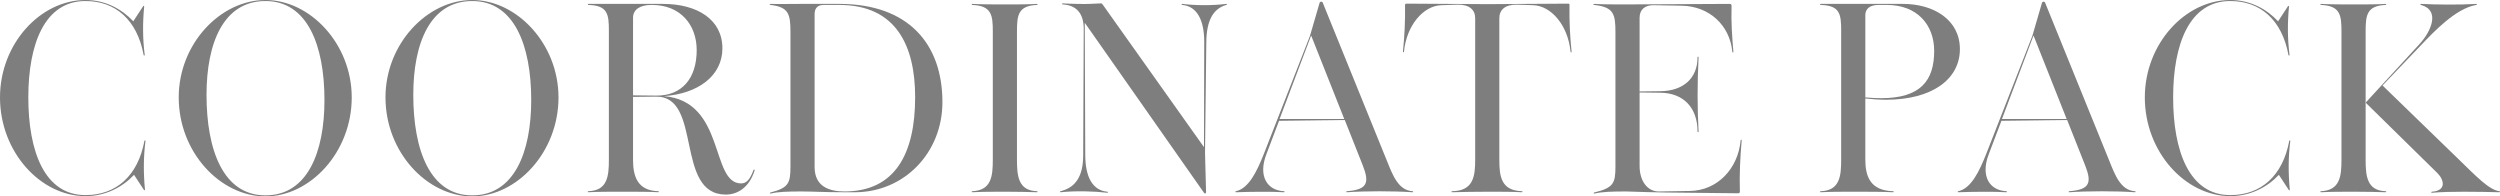 <?xml version="1.0" encoding="UTF-8"?>
<svg id="_レイヤー_2" data-name="レイヤー 2" xmlns="http://www.w3.org/2000/svg" viewBox="0 0 442.715 34.78">
  <defs>
    <style>
      .cls-1 {
        fill: #7e7e7e;
      }
    </style>
  </defs>
  <g id="text">
    <g>
      <path class="cls-1" d="M0,17.252C0,7.729,7.177,0,15.136,0c3.542,0,6.44,1.61,8.465,3.772l1.748-2.668c.092-.138.185-.046.185.046-.276,2.852-.276,5.705.092,8.557.046.138-.185.184-.185.046C24.291,3.542,20.472.184,15.136.184,7.867.184,5.015,7.867,5.015,17.252c0,9.523,2.853,17.298,10.121,17.298,5.429,0,9.293-3.404,10.443-9.615.046-.138.184-.092.184.046-.368,2.806-.368,5.705-.092,8.603,0,.092-.092.184-.185.046l-1.748-2.668c-2.024,2.163-5.015,3.772-8.603,3.772-7.959,0-15.136-7.821-15.136-17.482Z"/>
      <path class="cls-1" d="M31.648,17.252C31.648,7.775,39.009,0,47.014,0c7.913,0,15.274,7.775,15.274,17.252,0,9.707-7.361,17.528-15.274,17.528-8.005,0-15.365-7.821-15.365-17.528ZM57.457,17.712C57.457,8.005,54.421.184,47.014.184c-7.452,0-10.442,7.453-10.442,16.608,0,9.845,2.99,17.804,10.442,17.804,7.407,0,10.443-7.591,10.443-16.884Z"/>
      <path class="cls-1" d="M68.264,17.252c0-9.477,7.36-17.252,15.365-17.252,7.913,0,15.274,7.775,15.274,17.252,0,9.707-7.361,17.528-15.274,17.528-8.005,0-15.365-7.821-15.365-17.528ZM94.072,17.712c0-9.707-3.036-17.528-10.443-17.528-7.452,0-10.442,7.453-10.442,16.608,0,9.845,2.99,17.804,10.442,17.804,7.407,0,10.443-7.591,10.443-16.884Z"/>
      <path class="cls-1" d="M116.197,17.114l-4.095.046v11.133c0,2.852.736,5.475,4.463,5.566.138,0,.138.184,0,.184-1.335-.092-4.049-.092-6.855-.092-1.748,0-3.772,0-5.521.092-.138,0-.138-.184,0-.184,3.404-.092,3.635-2.714,3.635-5.566V5.475c0-2.944-.185-4.508-3.635-4.601-.138,0-.138-.184,0-.184h13.204c6.072,0,10.535,2.761,10.535,7.867,0,4.876-4.325,8.051-10.352,8.465,10.949.92,8.188,15.458,13.664,15.458.966,0,1.563-.69,2.208-2.393.046-.138.229-.046.184.092-.966,3.082-3.082,4.278-5.106,4.278-9.062,0-4.095-17.436-12.329-17.344ZM123.374,8.879c0-4.462-2.853-8.005-7.913-8.005h-.138c-1.979,0-3.221.828-3.221,2.254v13.755l4.095.046c4.508.046,7.177-2.991,7.177-8.051Z"/>
      <path class="cls-1" d="M136.435,34.09c3.221-.828,3.543-1.656,3.543-4.601V5.659c0-3.174-.322-4.417-3.543-4.785-.184,0-.184-.184,0-.184,1.473.046,3.267,0,5.153,0h7.038c12.284,0,18.265,7.131,18.265,17.39,0,8.971-6.763,15.964-15.504,15.964h-2.024c-3.588,0-5.29-.138-7.453-.138-2.346,0-4.14.046-5.428.368-.139.046-.185-.138-.047-.184ZM162.06,17.206c0-9.017-3.312-16.332-13.434-16.332h-2.806c-1.15,0-1.564.736-1.564,1.61v27.097c0,3.542,2.714,4.324,5.291,4.324,8.925,0,12.513-6.625,12.513-16.7Z"/>
      <path class="cls-1" d="M172.177,33.86c3.404-.138,3.635-2.714,3.635-5.566V5.521c0-2.852-.23-4.508-3.635-4.646-.138,0-.138-.184,0-.184,1.702.092,3.818.092,5.98.092,2.163,0,3.865,0,5.475-.092.139,0,.139.184,0,.184-3.312.138-3.542,1.794-3.542,4.646v22.773c0,2.852.23,5.475,3.542,5.566.139,0,.139.184,0,.184-1.656-.046-3.312-.092-5.475-.092-2.162,0-4.232,0-5.98.092-.138,0-.138-.184,0-.184Z"/>
      <path class="cls-1" d="M187.816,33.86c2.576-.644,4.003-2.53,4.003-6.395l.092-22.359c0-2.622-1.196-4.186-3.727-4.324-.138,0-.138-.184,0-.184,1.472.092,4.187.138,4.738.092l2.07-.092c.092,0,.185.046.23.138l17.941,25.257h.046l.047-18.54c0-3.911-1.288-6.349-3.911-6.579-.138,0-.138-.184,0-.184,2.209.276,5.291.322,7.821,0,.138,0,.138.184,0,.184-2.301.644-3.496,2.714-3.543,6.533l-.229,19.645.184,6.947c0,.276-.184.368-.368.138l-21.07-30.041h-.046l.092,23.325c0,3.91,1.289,6.302,3.911,6.533.138,0,.138.184,0,.184-2.347-.276-5.566-.368-8.281-.092-.138,0-.138-.184,0-.184Z"/>
      <path class="cls-1" d="M218.867,33.86c2.254-.506,3.681-3.404,4.969-6.671l8.143-20.84,1.702-5.842c.092-.276.46-.276.552-.046l11.409,28.109c.967,2.392,1.979,5.152,4.509,5.291.138,0,.138.184,0,.184-3.358-.23-8.373-.23-11.64,0-.138,0-.138-.184,0-.184,3.727-.276,4.003-1.564,2.807-4.601l-3.174-8.005-11.64.138-2.254,5.935c-1.473,3.864.138,6.395,3.128,6.533.138,0,.138.184,0,.184-2.07-.138-6.072-.092-8.511,0-.139,0-.139-.184,0-.184ZM226.596,21.07h11.455l-5.843-14.722h-.046l-5.566,14.722Z"/>
      <path class="cls-1" d="M257.14,33.86c3.818-.046,4.094-2.714,4.094-5.566V3.22c0-1.472-1.012-2.438-3.128-2.392l-2.853.092c-3.22.092-6.164,3.588-6.624,8.188,0,.23-.23.184-.185,0,.276-2.668.414-5.336.368-8.235,0-.138.092-.23.276-.23l14.308.092,14.308-.092c.138,0,.229.046.229.184-.046,2.944.092,5.613.368,8.281.046.23-.184.276-.184,0-.46-4.6-3.404-8.097-6.625-8.188l-2.853-.092c-2.116-.046-3.128.92-3.128,2.392v25.073c0,2.852.275,5.475,4.002,5.566.139,0,.139.184,0,.184-1.794-.092-3.588-.092-5.935-.092s-4.555.046-6.44.092c-.139,0-.139-.184,0-.184Z"/>
      <path class="cls-1" d="M282.3,34.09c3.45-.828,3.772-1.656,3.772-4.601V5.659c0-3.174-.322-4.417-3.772-4.785-.185,0-.185-.184,0-.184,1.518.092,3.542.092,5.521.092l18.494-.092c.184,0,.322.092.322.322-.093,2.853.092,5.521.321,8.143.047.184-.184.184-.184,0-.46-4.693-4.095-8.051-8.925-8.143l-4.969-.092c-1.519-.046-2.53.736-2.53,2.208v13.065l3.727-.046c3.956-.046,6.532-2.254,6.532-5.981,0-.184.185-.184.185,0-.23,4.555-.23,8.833,0,13.112,0,.184-.185.184-.185,0,0-4.279-2.576-6.809-6.532-6.855l-3.727-.046v13.02c0,2.622,1.38,4.555,3.45,4.508l5.521-.092c4.785-.092,8.465-3.911,8.926-8.971,0-.138.184-.138.184,0-.276,3.083-.414,6.027-.322,9.109,0,.184-.138.276-.322.276l-12.835-.138c-2.301-.046-4.646-.092-6.947-.184-2.483,0-4.232.046-5.658.368-.138.046-.184-.138-.046-.184Z"/>
      <path class="cls-1" d="M322.411,33.86c3.404-.092,3.635-2.714,3.635-5.566V5.475c0-2.944-.185-4.508-3.635-4.601-.138,0-.138-.184,0-.184h14.584c5.429,0,10.075,2.807,10.075,8.005,0,5.337-4.923,8.971-13.111,8.971-1.15,0-2.347-.092-3.635-.23v10.857c0,2.852.828,5.475,4.923,5.566.138,0,.138.184,0,.184-1.933-.092-4.325-.092-7.315-.092-1.748,0-3.772,0-5.521.092-.138,0-.138-.184,0-.184ZM333.085,17.39c7.038,0,9.431-3.128,9.431-8.373,0-4.646-3.036-8.143-8.373-8.143h-1.519c-1.426,0-2.3.644-2.3,1.794v14.583c1.012.092,1.933.138,2.761.138Z"/>
      <path class="cls-1" d="M346.79,33.86c2.254-.506,3.681-3.404,4.969-6.671l8.143-20.84,1.702-5.842c.092-.276.46-.276.552-.046l11.409,28.109c.967,2.392,1.979,5.152,4.509,5.291.138,0,.138.184,0,.184-3.358-.23-8.373-.23-11.64,0-.138,0-.138-.184,0-.184,3.727-.276,4.003-1.564,2.807-4.601l-3.174-8.005-11.64.138-2.254,5.935c-1.473,3.864.138,6.395,3.128,6.533.138,0,.138.184,0,.184-2.07-.138-6.072-.092-8.511,0-.139,0-.139-.184,0-.184ZM354.519,21.07h11.455l-5.842-14.722h-.047l-5.566,14.722Z"/>
      <path class="cls-1" d="M379.818,17.252c0-9.523,7.177-17.252,15.136-17.252,3.542,0,6.44,1.61,8.465,3.772l1.748-2.668c.092-.138.185-.046.185.046-.276,2.852-.276,5.705.092,8.557.046.138-.185.184-.185.046-1.149-6.211-4.969-9.569-10.305-9.569-7.269,0-10.121,7.683-10.121,17.068,0,9.523,2.853,17.298,10.121,17.298,5.429,0,9.293-3.404,10.443-9.615.046-.138.184-.092.184.046-.368,2.806-.368,5.705-.092,8.603,0,.092-.092.184-.185.046l-1.748-2.668c-2.024,2.163-5.015,3.772-8.603,3.772-7.959,0-15.136-7.821-15.136-17.482Z"/>
      <path class="cls-1" d="M411.006,33.86c3.404-.138,3.635-2.714,3.635-5.566V5.521c0-2.852-.23-4.508-3.635-4.646-.138,0-.138-.184,0-.184,1.702.092,3.818.092,5.98.092,2.163,0,3.865,0,5.475-.092.139,0,.139.184,0,.184-3.312.138-3.542,1.794-3.542,4.646v22.773c0,2.852.23,5.475,3.542,5.566.139,0,.139.184,0,.184-1.656-.046-3.312-.092-5.475-.092-2.162,0-4.232,0-5.98.092-.138,0-.138-.184,0-.184ZM430.65,33.952c2.668-.184,2.162-2.163.92-3.358l-12.56-12.33c-.046-.046-.046-.138,0-.184l9.478-10.305c1.978-2.162,3.727-5.935.229-6.901-.138,0-.138-.184,0-.184,2.623.138,6.717.184,9.8,0,.138,0,.138.184,0,.184-3.635.598-7.545,4.785-9.707,7.039l-6.901,7.223,13.525,13.111c2.898,2.807,5.383,5.429,7.177,5.613.139,0,.139.184,0,.184-1.61-.046-4.141-.092-6.257-.092-1.978,0-4.094.046-5.704.184-.138,0-.138-.184,0-.184Z"/>
    </g>
  </g>
</svg>